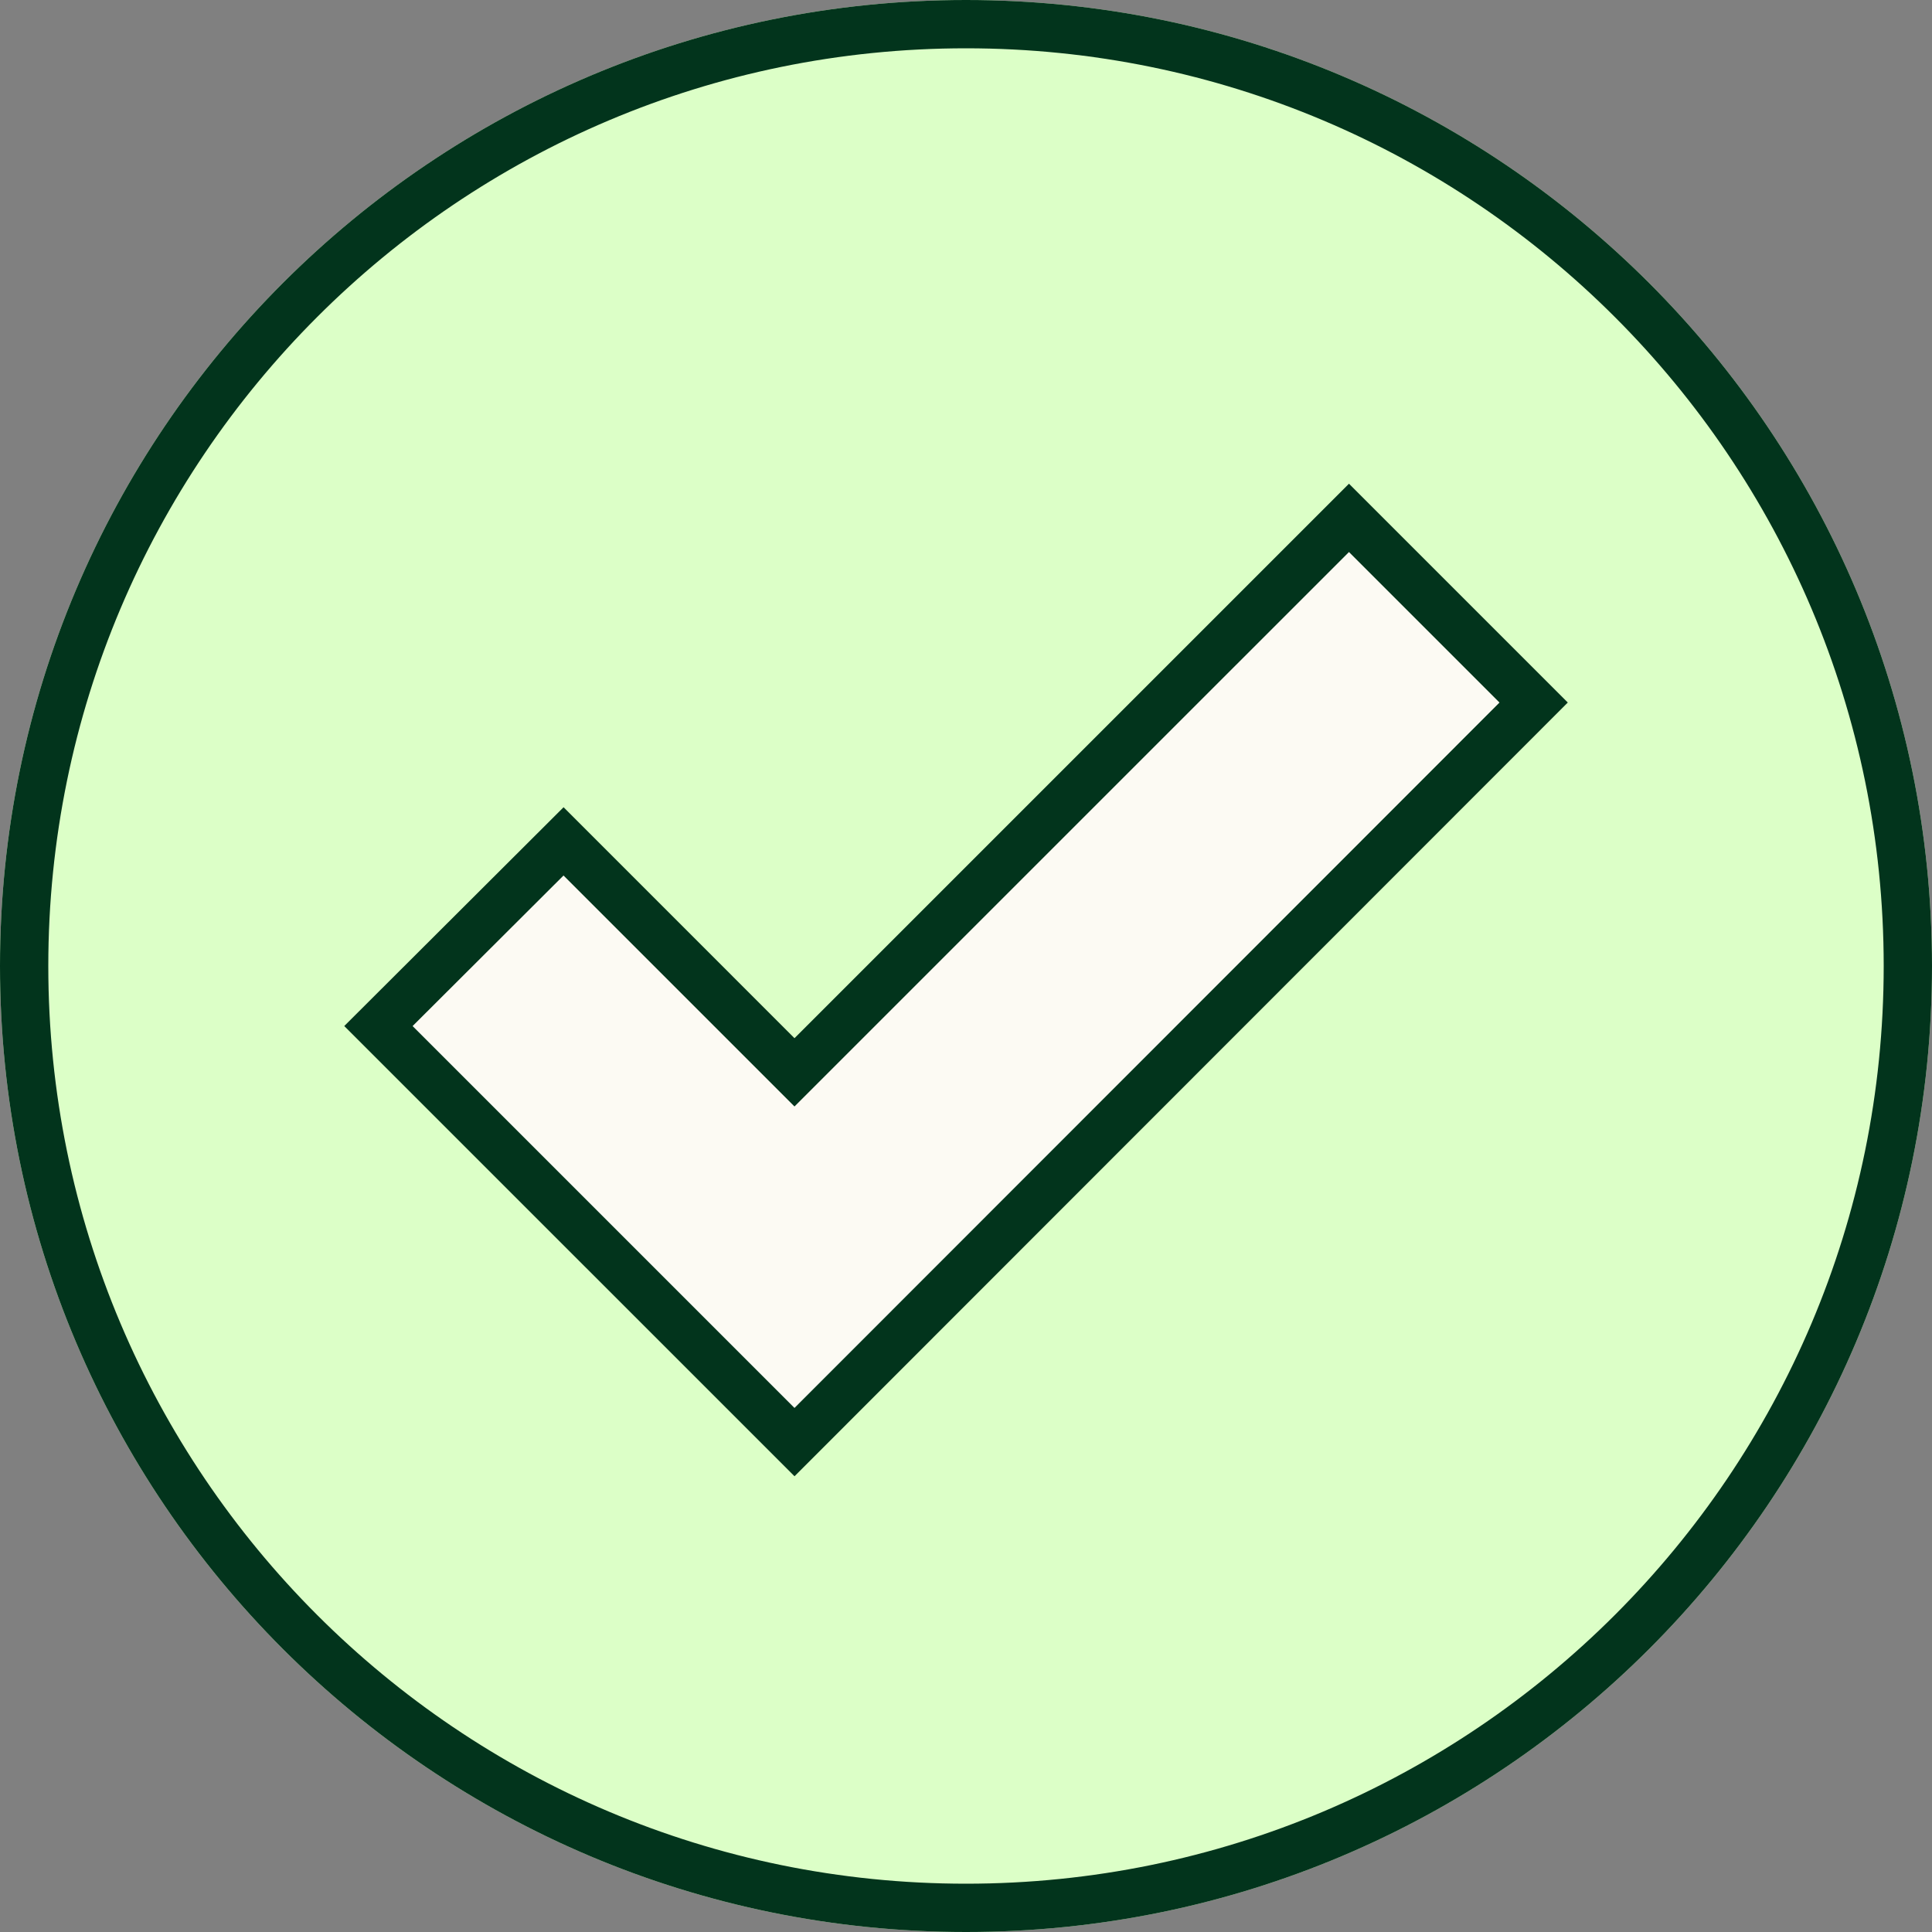 <svg width="80" height="80" viewBox="0 0 80 80" fill="none" xmlns="http://www.w3.org/2000/svg">
<rect x="0" y="0" width="80" height="80" fill="#808080" stroke="none"/>
<path d="M80 40C80 62.091 62.091 80 40 80C17.909 80 0 62.091 0 40C0 17.909 17.909 0 40 0C62.091 0 80 17.909 80 40Z" fill="#DCFFC7"/>
<path fill-rule="evenodd" clip-rule="evenodd" d="M40 78C60.987 78 78 60.987 78 40C78 19.013 60.987 2 40 2C19.013 2 2 19.013 2 40C2 60.987 19.013 78 40 78ZM40 80C62.091 80 80 62.091 80 40C80 17.909 62.091 0 40 0C17.909 0 0 17.909 0 40C0 62.091 17.909 80 40 80Z" fill="#02341C"/>
<path d="M55.858 21.443L32.898 44.403L23.335 34.839L15.67 42.487L32.898 59.715L63.505 29.091L55.858 21.443Z" fill="#FCFAF3"/>
<path fill-rule="evenodd" clip-rule="evenodd" d="M55.858 20.029L64.919 29.09L32.899 61.129L14.255 42.486L23.336 33.426L32.898 42.989L55.858 20.029ZM55.858 22.858L32.898 45.817L23.334 36.253L17.085 42.487L32.898 58.3L62.091 29.091L55.858 22.858Z" fill="#02341C"/>
</svg>
